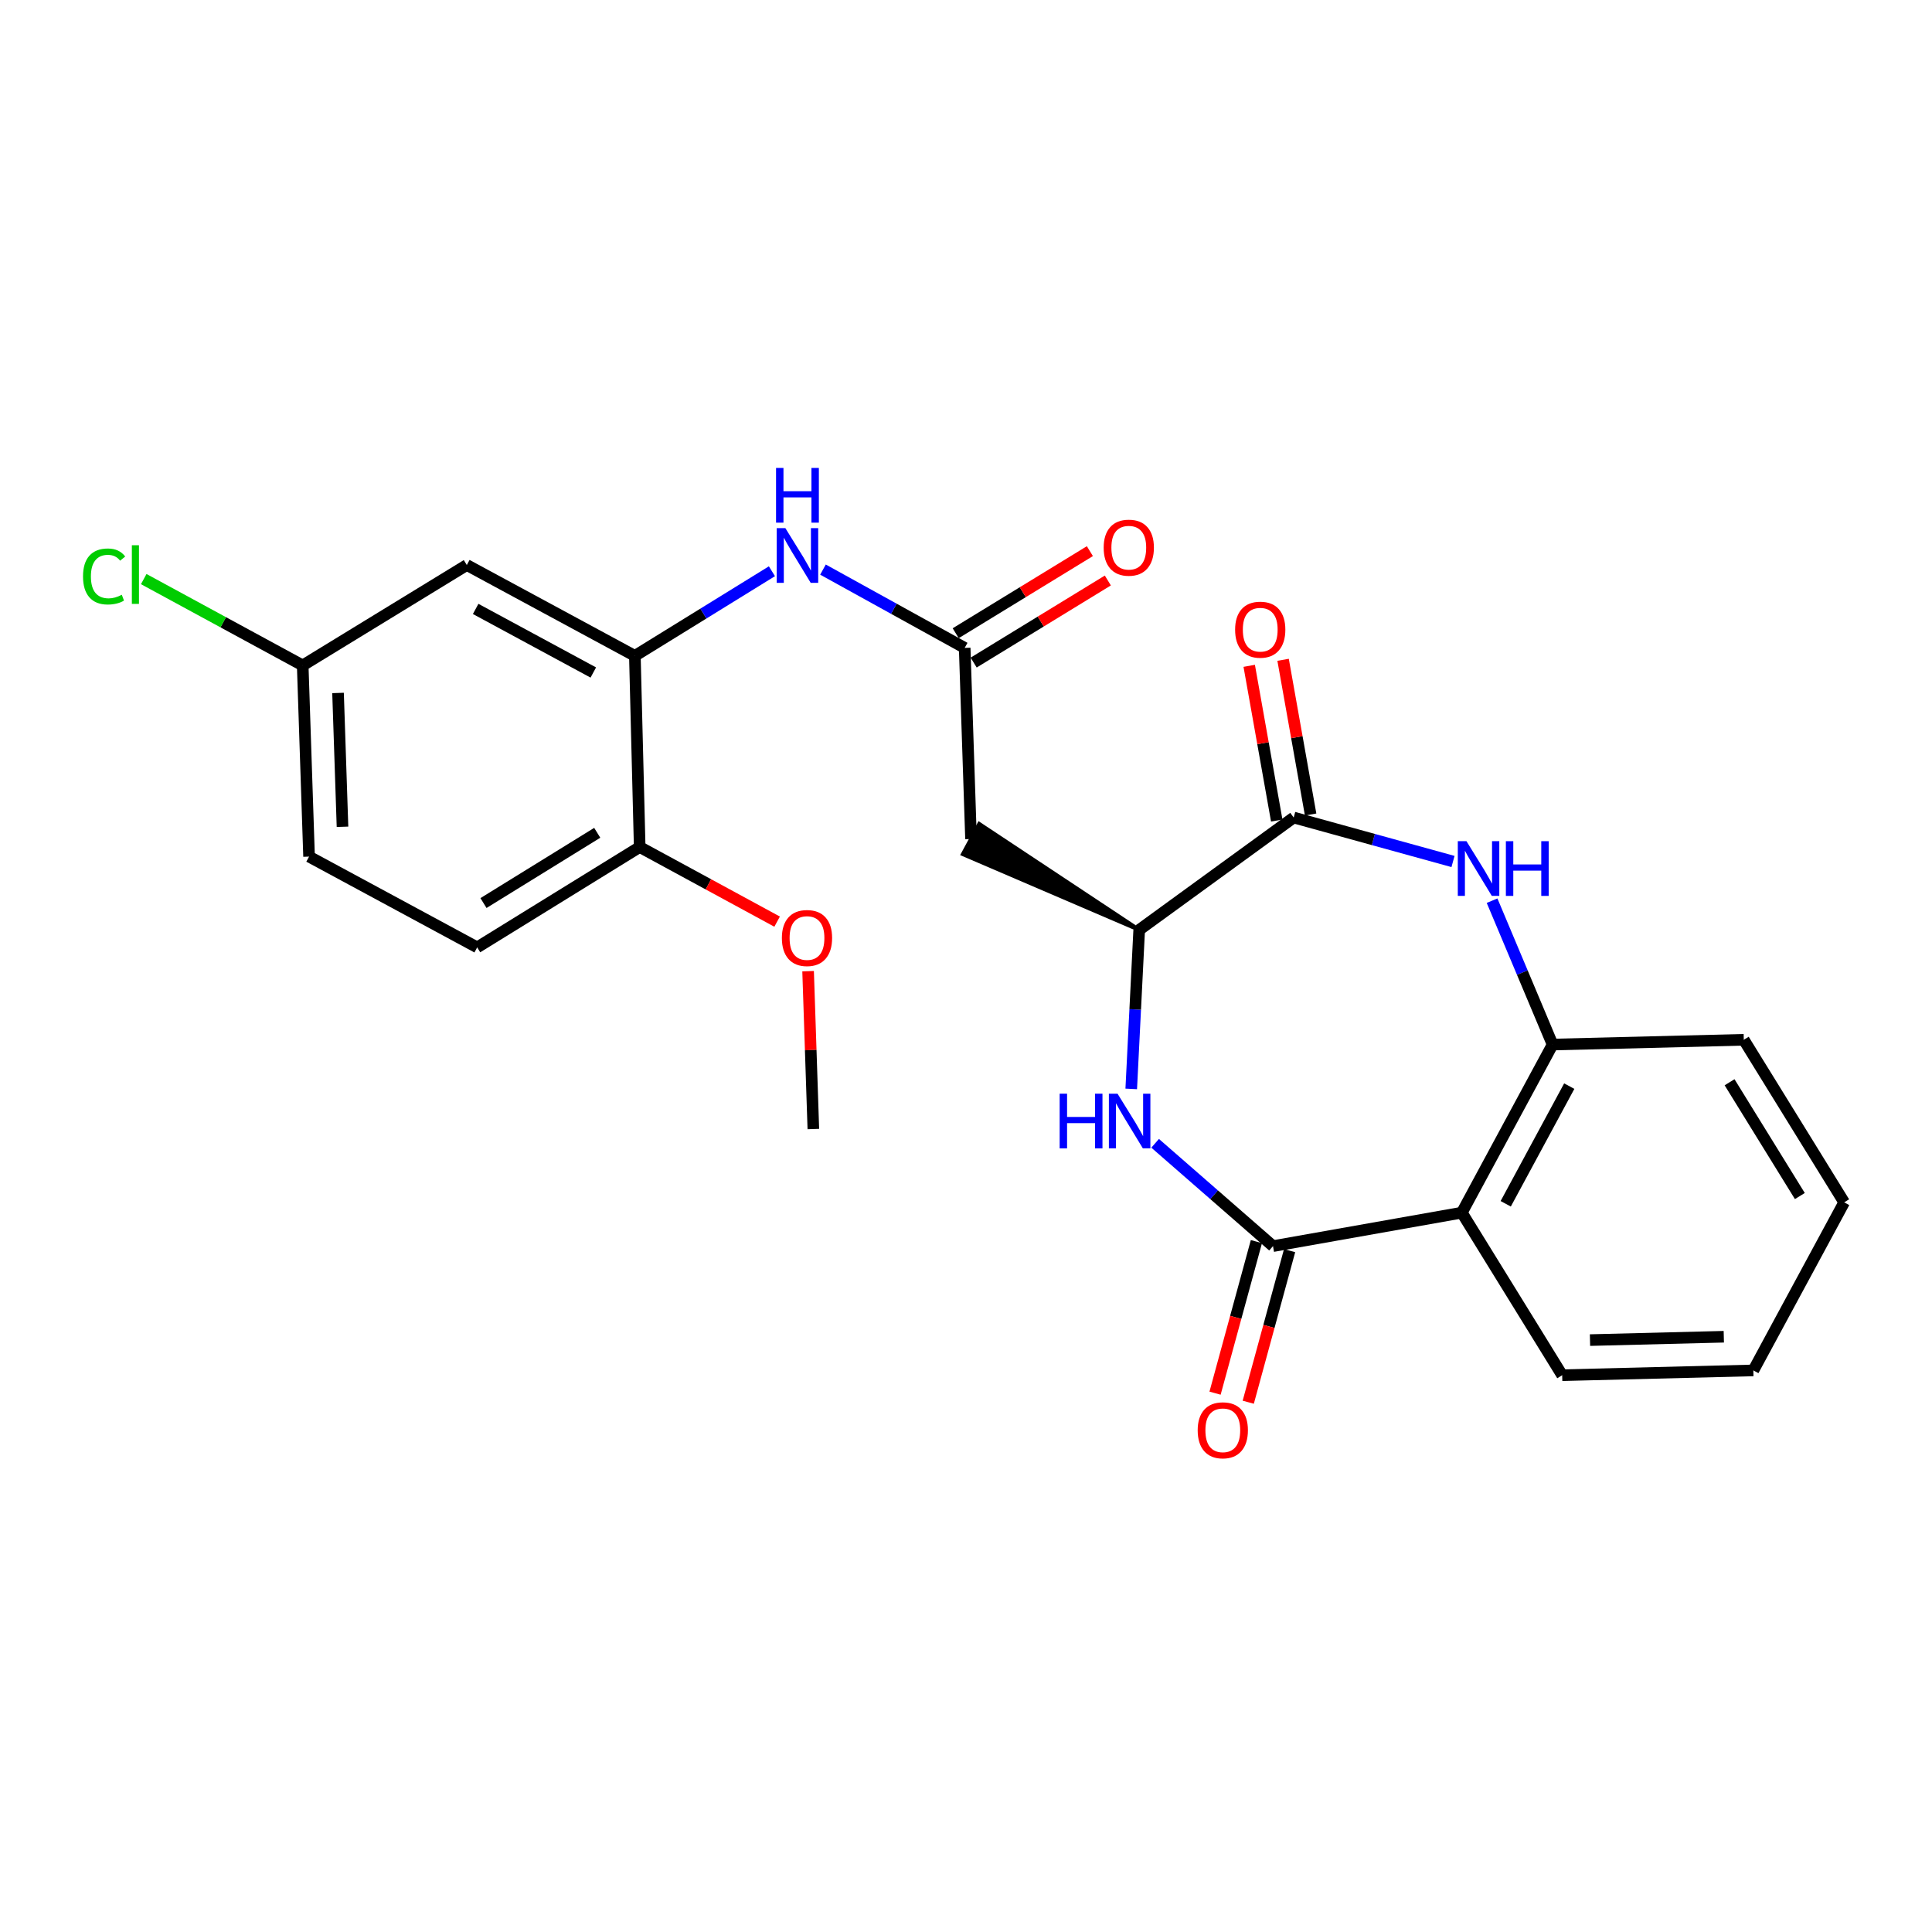 <?xml version='1.0' encoding='iso-8859-1'?>
<svg version='1.1' baseProfile='full'
              xmlns='http://www.w3.org/2000/svg'
                      xmlns:rdkit='http://www.rdkit.org/xml'
                      xmlns:xlink='http://www.w3.org/1999/xlink'
                  xml:space='preserve'
width='1000px' height='1000px' viewBox='0 0 1000 1000'>
<!-- END OF HEADER -->
<rect style='opacity:1.0;fill:#FFFFFF;stroke:none' width='1000' height='1000' x='0' y='0'> </rect>
<path class='bond-0' d='M 658.903,644.992 L 628.4,618.381' style='fill:none;fill-rule:evenodd;stroke:#000000;stroke-width:6px;stroke-linecap:butt;stroke-linejoin:miter;stroke-opacity:1' />
<path class='bond-0' d='M 628.4,618.381 L 597.897,591.771' style='fill:none;fill-rule:evenodd;stroke:#0000FF;stroke-width:6px;stroke-linecap:butt;stroke-linejoin:miter;stroke-opacity:1' />
<path class='bond-3' d='M 658.903,644.992 L 756.639,627.667' style='fill:none;fill-rule:evenodd;stroke:#000000;stroke-width:6px;stroke-linecap:butt;stroke-linejoin:miter;stroke-opacity:1' />
<path class='bond-11' d='M 650.312,642.648 L 639.611,681.876' style='fill:none;fill-rule:evenodd;stroke:#000000;stroke-width:6px;stroke-linecap:butt;stroke-linejoin:miter;stroke-opacity:1' />
<path class='bond-11' d='M 639.611,681.876 L 628.909,721.103' style='fill:none;fill-rule:evenodd;stroke:#FF0000;stroke-width:6px;stroke-linecap:butt;stroke-linejoin:miter;stroke-opacity:1' />
<path class='bond-11' d='M 667.494,647.336 L 656.793,686.563' style='fill:none;fill-rule:evenodd;stroke:#000000;stroke-width:6px;stroke-linecap:butt;stroke-linejoin:miter;stroke-opacity:1' />
<path class='bond-11' d='M 656.793,686.563 L 646.091,725.79' style='fill:none;fill-rule:evenodd;stroke:#FF0000;stroke-width:6px;stroke-linecap:butt;stroke-linejoin:miter;stroke-opacity:1' />
<path class='bond-4' d='M 585.527,563.617 L 587.585,522.463' style='fill:none;fill-rule:evenodd;stroke:#0000FF;stroke-width:6px;stroke-linecap:butt;stroke-linejoin:miter;stroke-opacity:1' />
<path class='bond-4' d='M 587.585,522.463 L 589.643,481.31' style='fill:none;fill-rule:evenodd;stroke:#000000;stroke-width:6px;stroke-linecap:butt;stroke-linejoin:miter;stroke-opacity:1' />
<path class='bond-1' d='M 772.292,466.19 L 787.955,503.428' style='fill:none;fill-rule:evenodd;stroke:#0000FF;stroke-width:6px;stroke-linecap:butt;stroke-linejoin:miter;stroke-opacity:1' />
<path class='bond-1' d='M 787.955,503.428 L 803.617,540.666' style='fill:none;fill-rule:evenodd;stroke:#000000;stroke-width:6px;stroke-linecap:butt;stroke-linejoin:miter;stroke-opacity:1' />
<path class='bond-25' d='M 752.075,445.91 L 710.842,434.531' style='fill:none;fill-rule:evenodd;stroke:#0000FF;stroke-width:6px;stroke-linecap:butt;stroke-linejoin:miter;stroke-opacity:1' />
<path class='bond-25' d='M 710.842,434.531 L 669.609,423.151' style='fill:none;fill-rule:evenodd;stroke:#000000;stroke-width:6px;stroke-linecap:butt;stroke-linejoin:miter;stroke-opacity:1' />
<path class='bond-2' d='M 669.609,423.151 L 589.643,481.31' style='fill:none;fill-rule:evenodd;stroke:#000000;stroke-width:6px;stroke-linecap:butt;stroke-linejoin:miter;stroke-opacity:1' />
<path class='bond-13' d='M 678.376,421.591 L 671.251,381.551' style='fill:none;fill-rule:evenodd;stroke:#000000;stroke-width:6px;stroke-linecap:butt;stroke-linejoin:miter;stroke-opacity:1' />
<path class='bond-13' d='M 671.251,381.551 L 664.127,341.512' style='fill:none;fill-rule:evenodd;stroke:#FF0000;stroke-width:6px;stroke-linecap:butt;stroke-linejoin:miter;stroke-opacity:1' />
<path class='bond-13' d='M 660.841,424.711 L 653.717,384.671' style='fill:none;fill-rule:evenodd;stroke:#000000;stroke-width:6px;stroke-linecap:butt;stroke-linejoin:miter;stroke-opacity:1' />
<path class='bond-13' d='M 653.717,384.671 L 646.592,344.632' style='fill:none;fill-rule:evenodd;stroke:#FF0000;stroke-width:6px;stroke-linecap:butt;stroke-linejoin:miter;stroke-opacity:1' />
<path class='bond-5' d='M 756.639,627.667 L 803.617,540.666' style='fill:none;fill-rule:evenodd;stroke:#000000;stroke-width:6px;stroke-linecap:butt;stroke-linejoin:miter;stroke-opacity:1' />
<path class='bond-5' d='M 779.357,623.079 L 812.242,562.178' style='fill:none;fill-rule:evenodd;stroke:#000000;stroke-width:6px;stroke-linecap:butt;stroke-linejoin:miter;stroke-opacity:1' />
<path class='bond-19' d='M 756.639,627.667 L 808.584,711.808' style='fill:none;fill-rule:evenodd;stroke:#000000;stroke-width:6px;stroke-linecap:butt;stroke-linejoin:miter;stroke-opacity:1' />
<path class='bond-6' d='M 589.643,481.31 L 506.835,426.448 L 498.369,442.117 Z' style='fill:#000000;fill-rule:evenodd;fill-opacity:1;stroke:#000000;stroke-width:2px;stroke-linecap:butt;stroke-linejoin:miter;stroke-opacity:1;' />
<path class='bond-21' d='M 803.617,540.666 L 902.58,538.193' style='fill:none;fill-rule:evenodd;stroke:#000000;stroke-width:6px;stroke-linecap:butt;stroke-linejoin:miter;stroke-opacity:1' />
<path class='bond-7' d='M 502.602,434.282 L 499.317,335.349' style='fill:none;fill-rule:evenodd;stroke:#000000;stroke-width:6px;stroke-linecap:butt;stroke-linejoin:miter;stroke-opacity:1' />
<path class='bond-9' d='M 499.317,335.349 L 462.646,315.085' style='fill:none;fill-rule:evenodd;stroke:#000000;stroke-width:6px;stroke-linecap:butt;stroke-linejoin:miter;stroke-opacity:1' />
<path class='bond-9' d='M 462.646,315.085 L 425.974,294.821' style='fill:none;fill-rule:evenodd;stroke:#0000FF;stroke-width:6px;stroke-linecap:butt;stroke-linejoin:miter;stroke-opacity:1' />
<path class='bond-14' d='M 503.964,342.946 L 538.69,321.705' style='fill:none;fill-rule:evenodd;stroke:#000000;stroke-width:6px;stroke-linecap:butt;stroke-linejoin:miter;stroke-opacity:1' />
<path class='bond-14' d='M 538.69,321.705 L 573.417,300.464' style='fill:none;fill-rule:evenodd;stroke:#FF0000;stroke-width:6px;stroke-linecap:butt;stroke-linejoin:miter;stroke-opacity:1' />
<path class='bond-14' d='M 494.671,327.752 L 529.398,306.512' style='fill:none;fill-rule:evenodd;stroke:#000000;stroke-width:6px;stroke-linecap:butt;stroke-linejoin:miter;stroke-opacity:1' />
<path class='bond-14' d='M 529.398,306.512 L 564.124,285.271' style='fill:none;fill-rule:evenodd;stroke:#FF0000;stroke-width:6px;stroke-linecap:butt;stroke-linejoin:miter;stroke-opacity:1' />
<path class='bond-8' d='M 328.61,339.475 L 364.08,317.576' style='fill:none;fill-rule:evenodd;stroke:#000000;stroke-width:6px;stroke-linecap:butt;stroke-linejoin:miter;stroke-opacity:1' />
<path class='bond-8' d='M 364.08,317.576 L 399.549,295.677' style='fill:none;fill-rule:evenodd;stroke:#0000FF;stroke-width:6px;stroke-linecap:butt;stroke-linejoin:miter;stroke-opacity:1' />
<path class='bond-10' d='M 328.61,339.475 L 241.62,292.457' style='fill:none;fill-rule:evenodd;stroke:#000000;stroke-width:6px;stroke-linecap:butt;stroke-linejoin:miter;stroke-opacity:1' />
<path class='bond-10' d='M 307.094,348.09 L 246.2,315.177' style='fill:none;fill-rule:evenodd;stroke:#000000;stroke-width:6px;stroke-linecap:butt;stroke-linejoin:miter;stroke-opacity:1' />
<path class='bond-12' d='M 328.61,339.475 L 331.104,438.418' style='fill:none;fill-rule:evenodd;stroke:#000000;stroke-width:6px;stroke-linecap:butt;stroke-linejoin:miter;stroke-opacity:1' />
<path class='bond-16' d='M 241.62,292.457 L 156.677,344.422' style='fill:none;fill-rule:evenodd;stroke:#000000;stroke-width:6px;stroke-linecap:butt;stroke-linejoin:miter;stroke-opacity:1' />
<path class='bond-15' d='M 331.104,438.418 L 246.992,490.363' style='fill:none;fill-rule:evenodd;stroke:#000000;stroke-width:6px;stroke-linecap:butt;stroke-linejoin:miter;stroke-opacity:1' />
<path class='bond-15' d='M 309.129,431.057 L 250.251,467.419' style='fill:none;fill-rule:evenodd;stroke:#000000;stroke-width:6px;stroke-linecap:butt;stroke-linejoin:miter;stroke-opacity:1' />
<path class='bond-20' d='M 331.104,438.418 L 366.67,457.729' style='fill:none;fill-rule:evenodd;stroke:#000000;stroke-width:6px;stroke-linecap:butt;stroke-linejoin:miter;stroke-opacity:1' />
<path class='bond-20' d='M 366.67,457.729 L 402.236,477.04' style='fill:none;fill-rule:evenodd;stroke:#FF0000;stroke-width:6px;stroke-linecap:butt;stroke-linejoin:miter;stroke-opacity:1' />
<path class='bond-17' d='M 246.992,490.363 L 159.972,443.375' style='fill:none;fill-rule:evenodd;stroke:#000000;stroke-width:6px;stroke-linecap:butt;stroke-linejoin:miter;stroke-opacity:1' />
<path class='bond-18' d='M 156.677,344.422 L 115.536,322.077' style='fill:none;fill-rule:evenodd;stroke:#000000;stroke-width:6px;stroke-linecap:butt;stroke-linejoin:miter;stroke-opacity:1' />
<path class='bond-18' d='M 115.536,322.077 L 74.395,299.732' style='fill:none;fill-rule:evenodd;stroke:#00CC00;stroke-width:6px;stroke-linecap:butt;stroke-linejoin:miter;stroke-opacity:1' />
<path class='bond-27' d='M 156.677,344.422 L 159.972,443.375' style='fill:none;fill-rule:evenodd;stroke:#000000;stroke-width:6px;stroke-linecap:butt;stroke-linejoin:miter;stroke-opacity:1' />
<path class='bond-27' d='M 174.971,358.672 L 177.277,427.94' style='fill:none;fill-rule:evenodd;stroke:#000000;stroke-width:6px;stroke-linecap:butt;stroke-linejoin:miter;stroke-opacity:1' />
<path class='bond-23' d='M 808.584,711.808 L 907.528,709.325' style='fill:none;fill-rule:evenodd;stroke:#000000;stroke-width:6px;stroke-linecap:butt;stroke-linejoin:miter;stroke-opacity:1' />
<path class='bond-23' d='M 822.979,693.632 L 892.239,691.893' style='fill:none;fill-rule:evenodd;stroke:#000000;stroke-width:6px;stroke-linecap:butt;stroke-linejoin:miter;stroke-opacity:1' />
<path class='bond-22' d='M 418.271,502.671 L 419.628,543.525' style='fill:none;fill-rule:evenodd;stroke:#FF0000;stroke-width:6px;stroke-linecap:butt;stroke-linejoin:miter;stroke-opacity:1' />
<path class='bond-22' d='M 419.628,543.525 L 420.984,584.379' style='fill:none;fill-rule:evenodd;stroke:#000000;stroke-width:6px;stroke-linecap:butt;stroke-linejoin:miter;stroke-opacity:1' />
<path class='bond-26' d='M 902.58,538.193 L 954.545,622.334' style='fill:none;fill-rule:evenodd;stroke:#000000;stroke-width:6px;stroke-linecap:butt;stroke-linejoin:miter;stroke-opacity:1' />
<path class='bond-26' d='M 895.222,560.172 L 931.598,619.071' style='fill:none;fill-rule:evenodd;stroke:#000000;stroke-width:6px;stroke-linecap:butt;stroke-linejoin:miter;stroke-opacity:1' />
<path class='bond-24' d='M 907.528,709.325 L 954.545,622.334' style='fill:none;fill-rule:evenodd;stroke:#000000;stroke-width:6px;stroke-linecap:butt;stroke-linejoin:miter;stroke-opacity:1' />
<path  class='atom-1' d='M 548.475 566.093
L 552.315 566.093
L 552.315 578.133
L 566.795 578.133
L 566.795 566.093
L 570.635 566.093
L 570.635 594.413
L 566.795 594.413
L 566.795 581.333
L 552.315 581.333
L 552.315 594.413
L 548.475 594.413
L 548.475 566.093
' fill='#0000FF'/>
<path  class='atom-1' d='M 578.435 566.093
L 587.715 581.093
Q 588.635 582.573, 590.115 585.253
Q 591.595 587.933, 591.675 588.093
L 591.675 566.093
L 595.435 566.093
L 595.435 594.413
L 591.555 594.413
L 581.595 578.013
Q 580.435 576.093, 579.195 573.893
Q 577.995 571.693, 577.635 571.013
L 577.635 594.413
L 573.955 594.413
L 573.955 566.093
L 578.435 566.093
' fill='#0000FF'/>
<path  class='atom-2' d='M 759.037 435.399
L 768.317 450.399
Q 769.237 451.879, 770.717 454.559
Q 772.197 457.239, 772.277 457.399
L 772.277 435.399
L 776.037 435.399
L 776.037 463.719
L 772.157 463.719
L 762.197 447.319
Q 761.037 445.399, 759.797 443.199
Q 758.597 440.999, 758.237 440.319
L 758.237 463.719
L 754.557 463.719
L 754.557 435.399
L 759.037 435.399
' fill='#0000FF'/>
<path  class='atom-2' d='M 779.437 435.399
L 783.277 435.399
L 783.277 447.439
L 797.757 447.439
L 797.757 435.399
L 801.597 435.399
L 801.597 463.719
L 797.757 463.719
L 797.757 450.639
L 783.277 450.639
L 783.277 463.719
L 779.437 463.719
L 779.437 435.399
' fill='#0000FF'/>
<path  class='atom-10' d='M 406.502 273.36
L 415.782 288.36
Q 416.702 289.84, 418.182 292.52
Q 419.662 295.2, 419.742 295.36
L 419.742 273.36
L 423.502 273.36
L 423.502 301.68
L 419.622 301.68
L 409.662 285.28
Q 408.502 283.36, 407.262 281.16
Q 406.062 278.96, 405.702 278.28
L 405.702 301.68
L 402.022 301.68
L 402.022 273.36
L 406.502 273.36
' fill='#0000FF'/>
<path  class='atom-10' d='M 401.682 242.208
L 405.522 242.208
L 405.522 254.248
L 420.002 254.248
L 420.002 242.208
L 423.842 242.208
L 423.842 270.528
L 420.002 270.528
L 420.002 257.448
L 405.522 257.448
L 405.522 270.528
L 401.682 270.528
L 401.682 242.208
' fill='#0000FF'/>
<path  class='atom-12' d='M 619.92 740.315
Q 619.92 733.515, 623.28 729.715
Q 626.64 725.915, 632.92 725.915
Q 639.2 725.915, 642.56 729.715
Q 645.92 733.515, 645.92 740.315
Q 645.92 747.195, 642.52 751.115
Q 639.12 754.995, 632.92 754.995
Q 626.68 754.995, 623.28 751.115
Q 619.92 747.235, 619.92 740.315
M 632.92 751.795
Q 637.24 751.795, 639.56 748.915
Q 641.92 745.995, 641.92 740.315
Q 641.92 734.755, 639.56 731.955
Q 637.24 729.115, 632.92 729.115
Q 628.6 729.115, 626.24 731.915
Q 623.92 734.715, 623.92 740.315
Q 623.92 746.035, 626.24 748.915
Q 628.6 751.795, 632.92 751.795
' fill='#FF0000'/>
<path  class='atom-14' d='M 639.294 325.921
Q 639.294 319.121, 642.654 315.321
Q 646.014 311.521, 652.294 311.521
Q 658.574 311.521, 661.934 315.321
Q 665.294 319.121, 665.294 325.921
Q 665.294 332.801, 661.894 336.721
Q 658.494 340.601, 652.294 340.601
Q 646.054 340.601, 642.654 336.721
Q 639.294 332.841, 639.294 325.921
M 652.294 337.401
Q 656.614 337.401, 658.934 334.521
Q 661.294 331.601, 661.294 325.921
Q 661.294 320.361, 658.934 317.561
Q 656.614 314.721, 652.294 314.721
Q 647.974 314.721, 645.614 317.521
Q 643.294 320.321, 643.294 325.921
Q 643.294 331.641, 645.614 334.521
Q 647.974 337.401, 652.294 337.401
' fill='#FF0000'/>
<path  class='atom-15' d='M 571.26 283.474
Q 571.26 276.674, 574.62 272.874
Q 577.98 269.074, 584.26 269.074
Q 590.54 269.074, 593.9 272.874
Q 597.26 276.674, 597.26 283.474
Q 597.26 290.354, 593.86 294.274
Q 590.46 298.154, 584.26 298.154
Q 578.02 298.154, 574.62 294.274
Q 571.26 290.394, 571.26 283.474
M 584.26 294.954
Q 588.58 294.954, 590.9 292.074
Q 593.26 289.154, 593.26 283.474
Q 593.26 277.914, 590.9 275.114
Q 588.58 272.274, 584.26 272.274
Q 579.94 272.274, 577.58 275.074
Q 575.26 277.874, 575.26 283.474
Q 575.26 289.194, 577.58 292.074
Q 579.94 294.954, 584.26 294.954
' fill='#FF0000'/>
<path  class='atom-19' d='M 42.971 298.374
Q 42.971 291.334, 46.251 287.654
Q 49.571 283.934, 55.851 283.934
Q 61.691 283.934, 64.811 288.054
L 62.171 290.214
Q 59.891 287.214, 55.851 287.214
Q 51.571 287.214, 49.291 290.094
Q 47.051 292.934, 47.051 298.374
Q 47.051 303.974, 49.371 306.854
Q 51.731 309.734, 56.291 309.734
Q 59.411 309.734, 63.051 307.854
L 64.171 310.854
Q 62.691 311.814, 60.451 312.374
Q 58.211 312.934, 55.731 312.934
Q 49.571 312.934, 46.251 309.174
Q 42.971 305.414, 42.971 298.374
' fill='#00CC00'/>
<path  class='atom-19' d='M 68.251 282.214
L 71.931 282.214
L 71.931 312.574
L 68.251 312.574
L 68.251 282.214
' fill='#00CC00'/>
<path  class='atom-21' d='M 404.699 485.516
Q 404.699 478.716, 408.059 474.916
Q 411.419 471.116, 417.699 471.116
Q 423.979 471.116, 427.339 474.916
Q 430.699 478.716, 430.699 485.516
Q 430.699 492.396, 427.299 496.316
Q 423.899 500.196, 417.699 500.196
Q 411.459 500.196, 408.059 496.316
Q 404.699 492.436, 404.699 485.516
M 417.699 496.996
Q 422.019 496.996, 424.339 494.116
Q 426.699 491.196, 426.699 485.516
Q 426.699 479.956, 424.339 477.156
Q 422.019 474.316, 417.699 474.316
Q 413.379 474.316, 411.019 477.116
Q 408.699 479.916, 408.699 485.516
Q 408.699 491.236, 411.019 494.116
Q 413.379 496.996, 417.699 496.996
' fill='#FF0000'/>
</svg>
